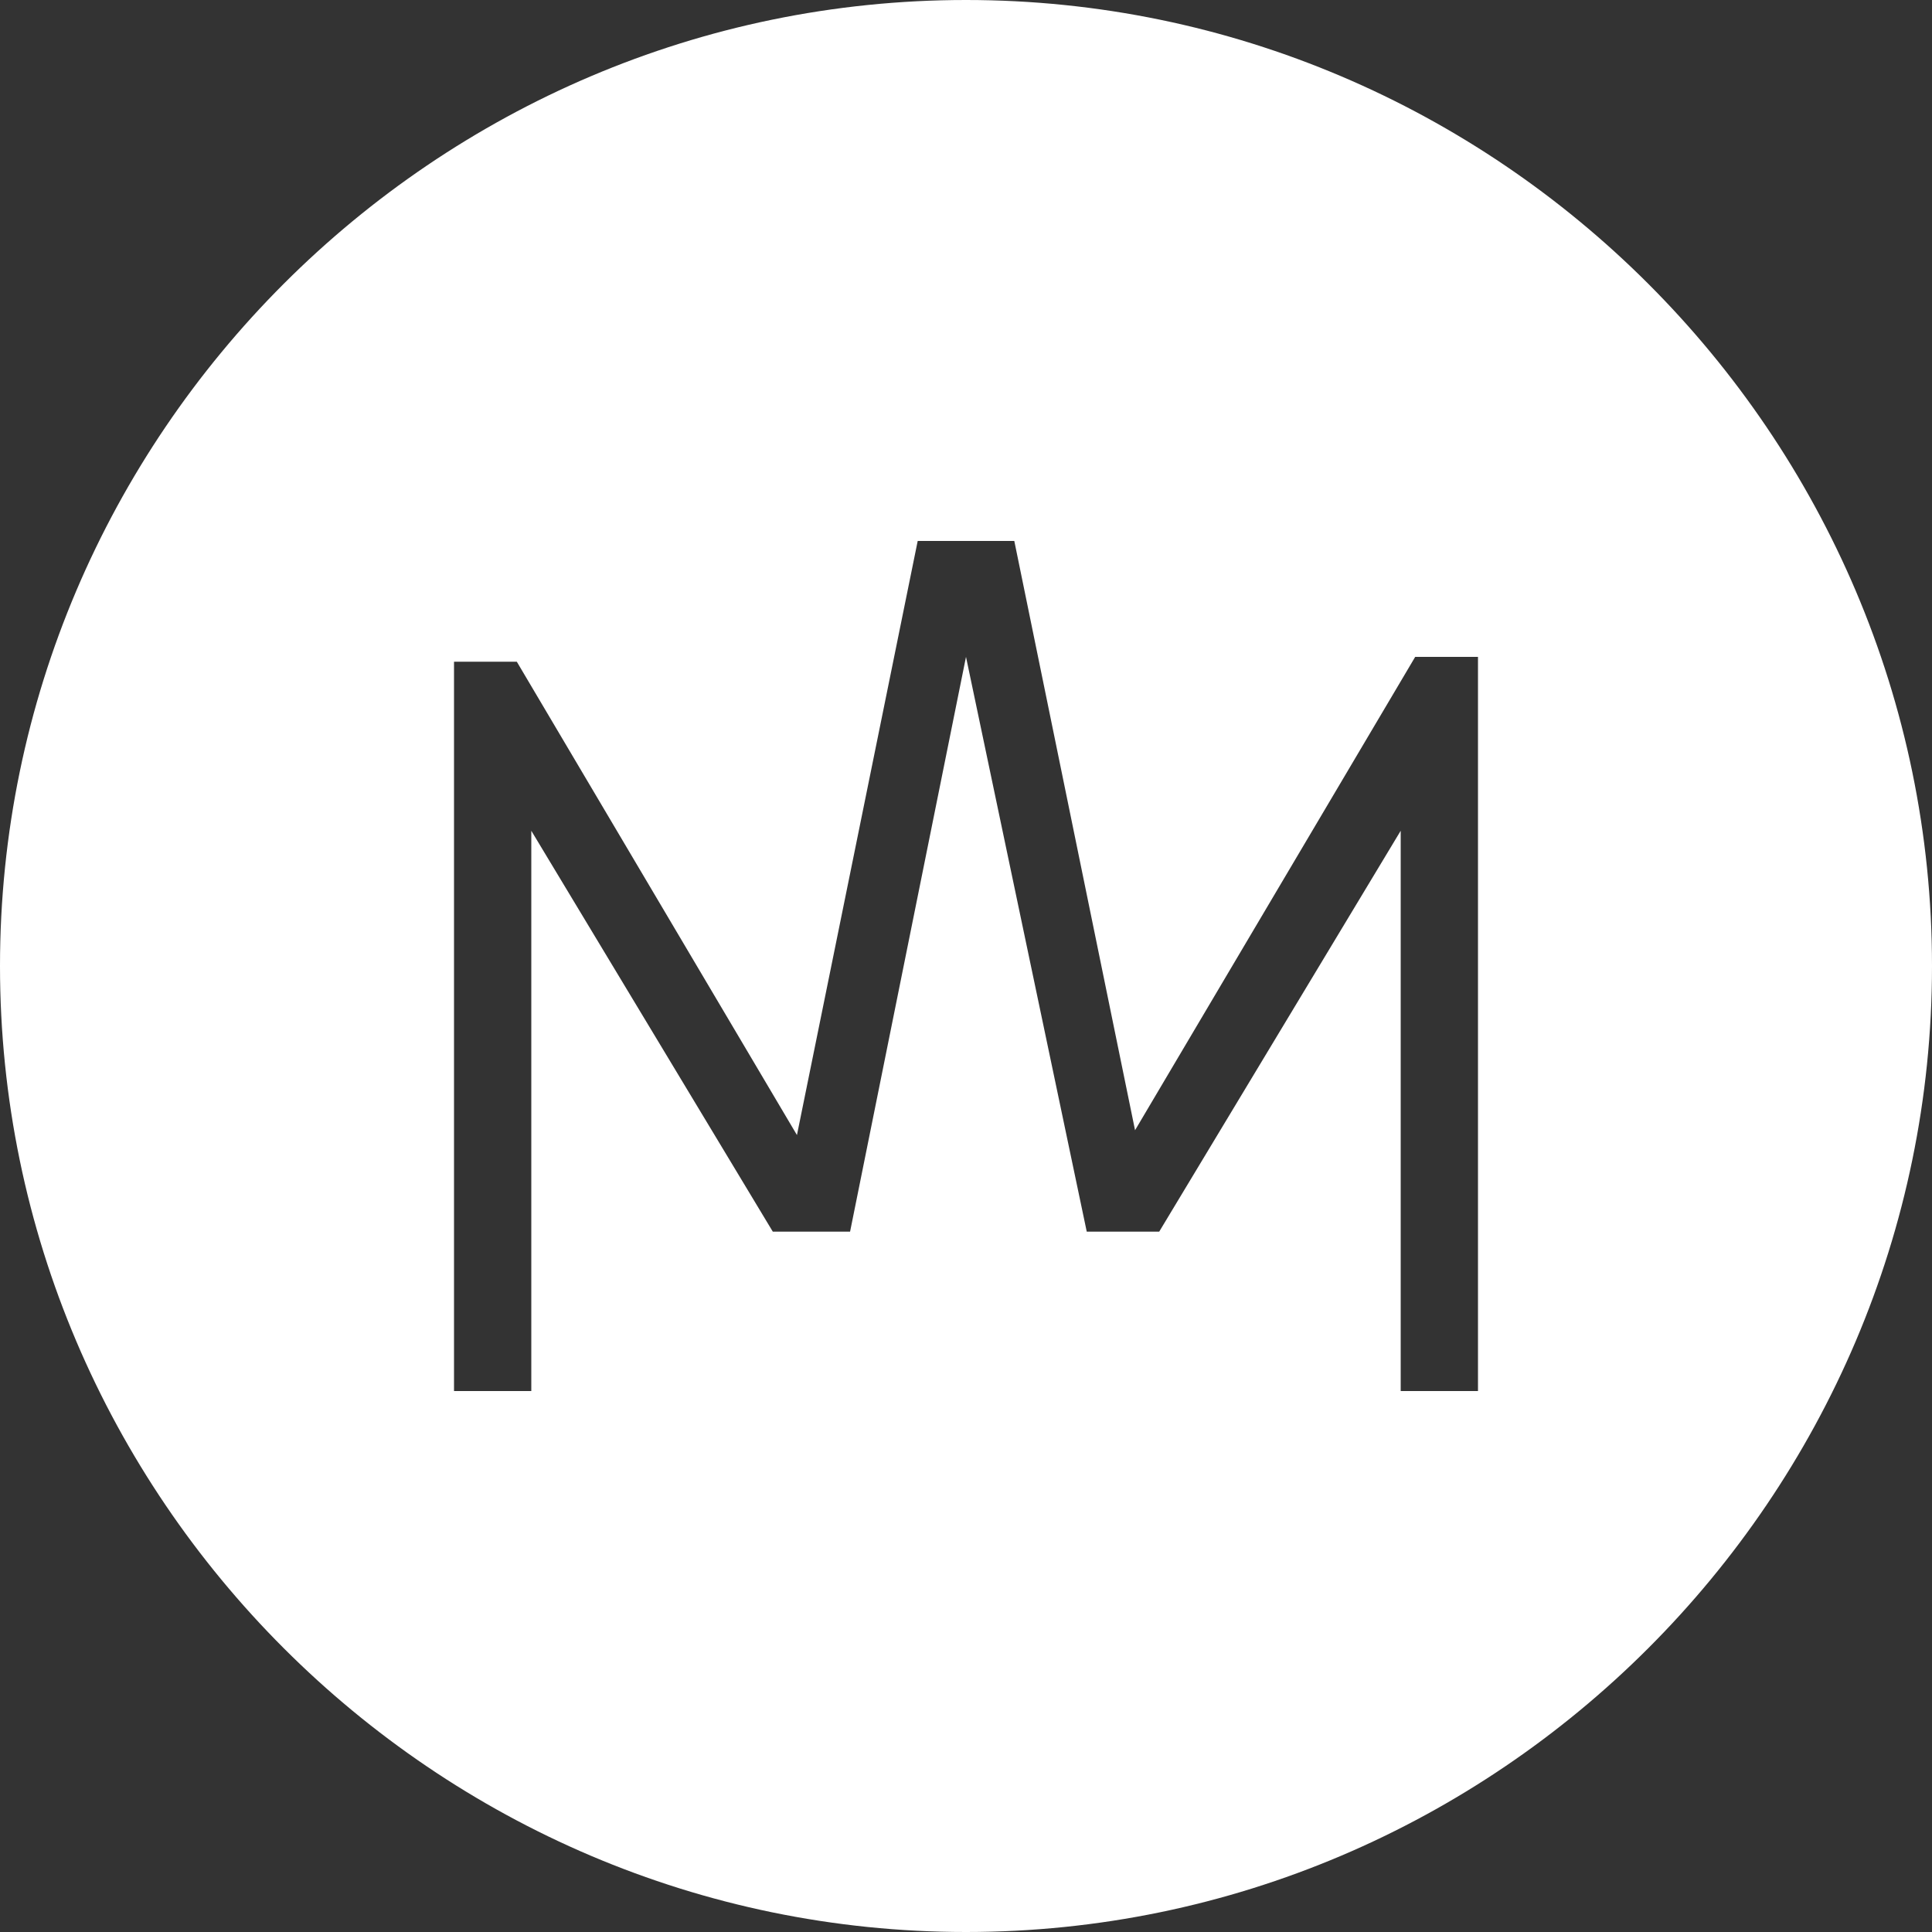 <?xml version="1.0" encoding="utf-8"?>
<!-- Generator: Adobe Illustrator 22.1.0, SVG Export Plug-In . SVG Version: 6.00 Build 0)  -->
<svg version="1.1" id="Capa_1" xmlns="http://www.w3.org/2000/svg" xmlns:xlink="http://www.w3.org/1999/xlink" x="0px" y="0px"
	 viewBox="0 0 40 40" style="enable-background:new 0 0 40 40;" xml:space="preserve">
<rect x="0" y="0" width="40" height="40" fill="#333333" stroke="none"/>
<style type="text/css">
	.st0{fill:#FFFFFF;}
</style>
<path class="st0" d="M20,0C9,0,0,9,0,20c0,11,9,20,20,20s20-9,20-20C40,9,31,0,20,0z M30.6,28.8H29V17.2l-5,8.3h-1.5L20,13.6
	l-2.4,11.9H16l-5-8.3v11.6H9.4V13.7h1h0.3l5.8,9.8L19,11.2h0.5h1H21l2.5,12.2l5.8-9.8h0.3h1V28.8z"/>
</svg>
